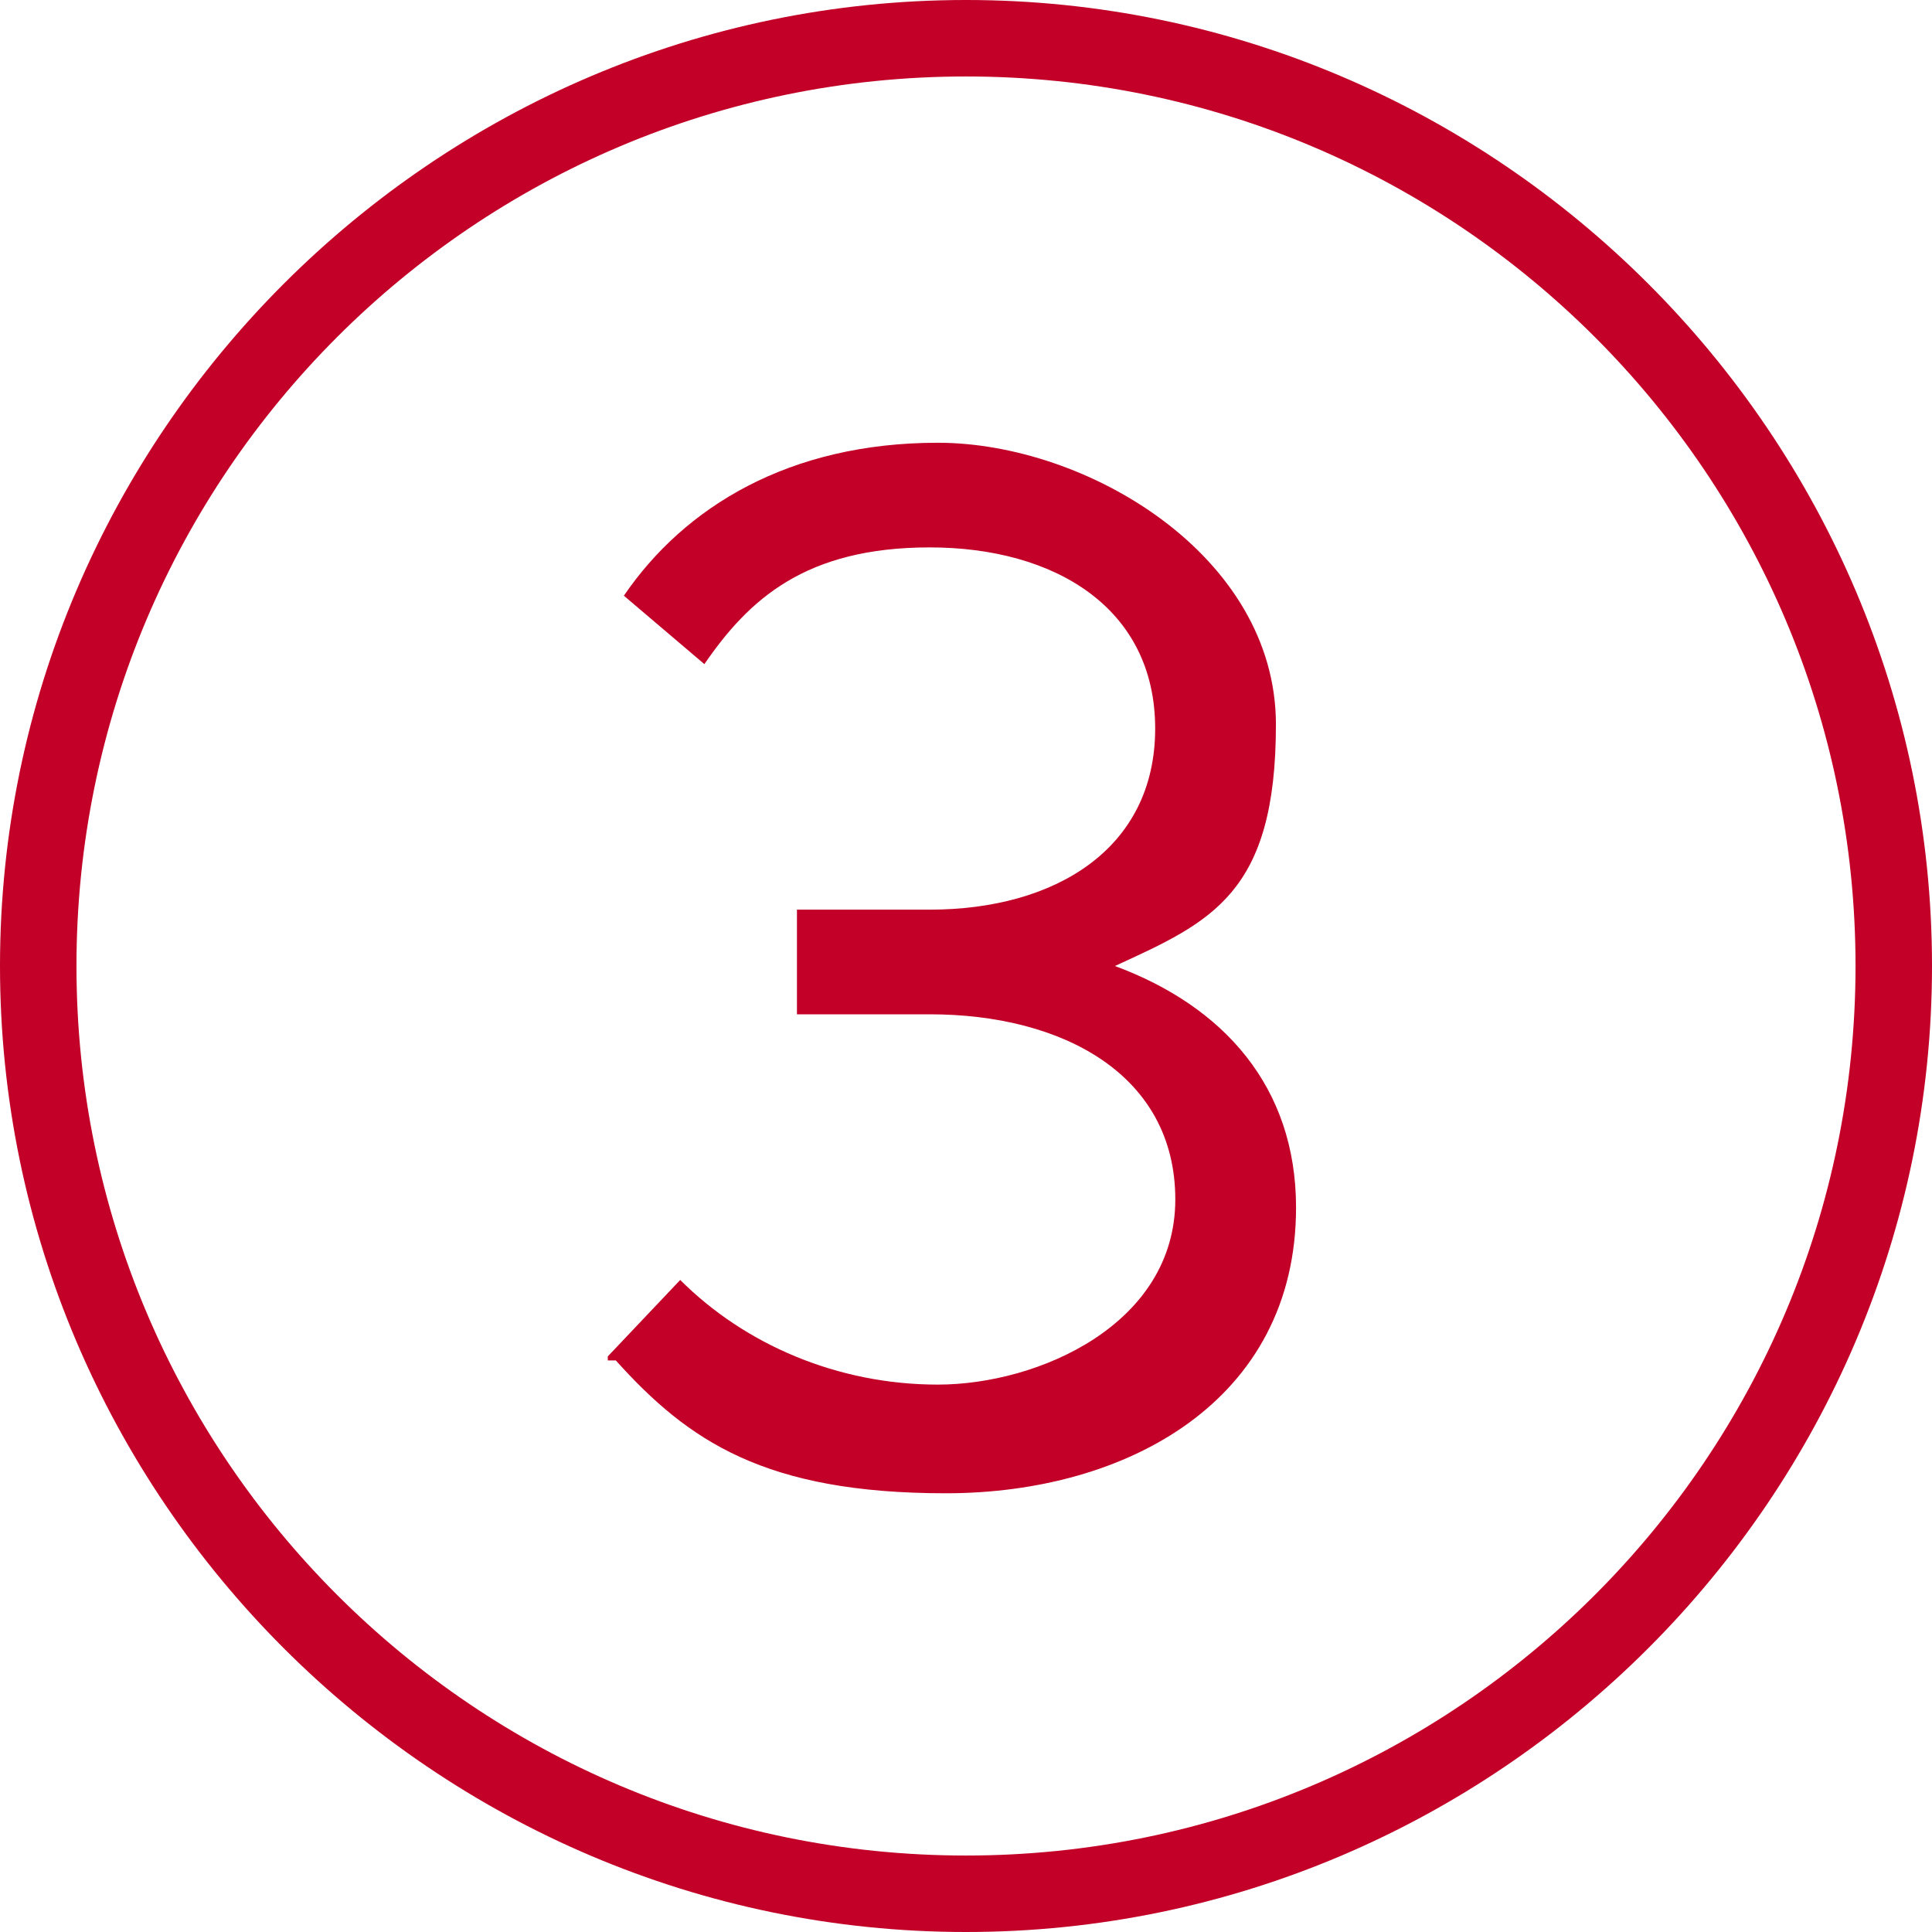 <?xml version="1.0" encoding="UTF-8"?>
<svg xmlns="http://www.w3.org/2000/svg" version="1.1" viewBox="0 0 48 48">
  <defs>
    <style>
      .cls-1 {
        fill: #c20028;
      }
    </style>
  </defs>
  <!-- Generator: Adobe Illustrator 28.7.6, SVG Export Plug-In . SVG Version: 1.2.0 Build 188)  -->
  <g>
    <g id="Layer_1">
      <g id="Layer_1-2" data-name="Layer_1">
        <g>
          <path class="cls-1" d="M24,48C10.8,48,0,37.2,0,24S10.8,0,24,0s24,10.8,24,24-10.8,24-24,24ZM24,1.9C11.8,1.9,1.9,11.8,1.9,24s9.9,22.1,22.1,22.1,22.1-9.9,22.1-22.1S36.2,1.9,24,1.9Z"/>
          <path class="cls-1" d="M15.1,33.7l1.8-1.9c1.6,1.6,3.9,2.6,6.4,2.6s5.9-1.5,5.9-4.6-2.8-4.6-6.1-4.6h-3.3v-2.6h3.3c3.1,0,5.6-1.5,5.6-4.5s-2.5-4.5-5.6-4.5-4.5,1.3-5.6,2.9l-2-1.7c1.5-2.2,4.1-3.8,7.8-3.8s8.4,2.8,8.4,7-1.6,4.9-4,6c2.7,1,4.5,3,4.5,6,0,4.8-4.2,7.1-8.7,7.1s-6.4-1.3-8.2-3.3h-.2Z"/>
        </g>
      </g>
    </g>
  </g>
</svg>
